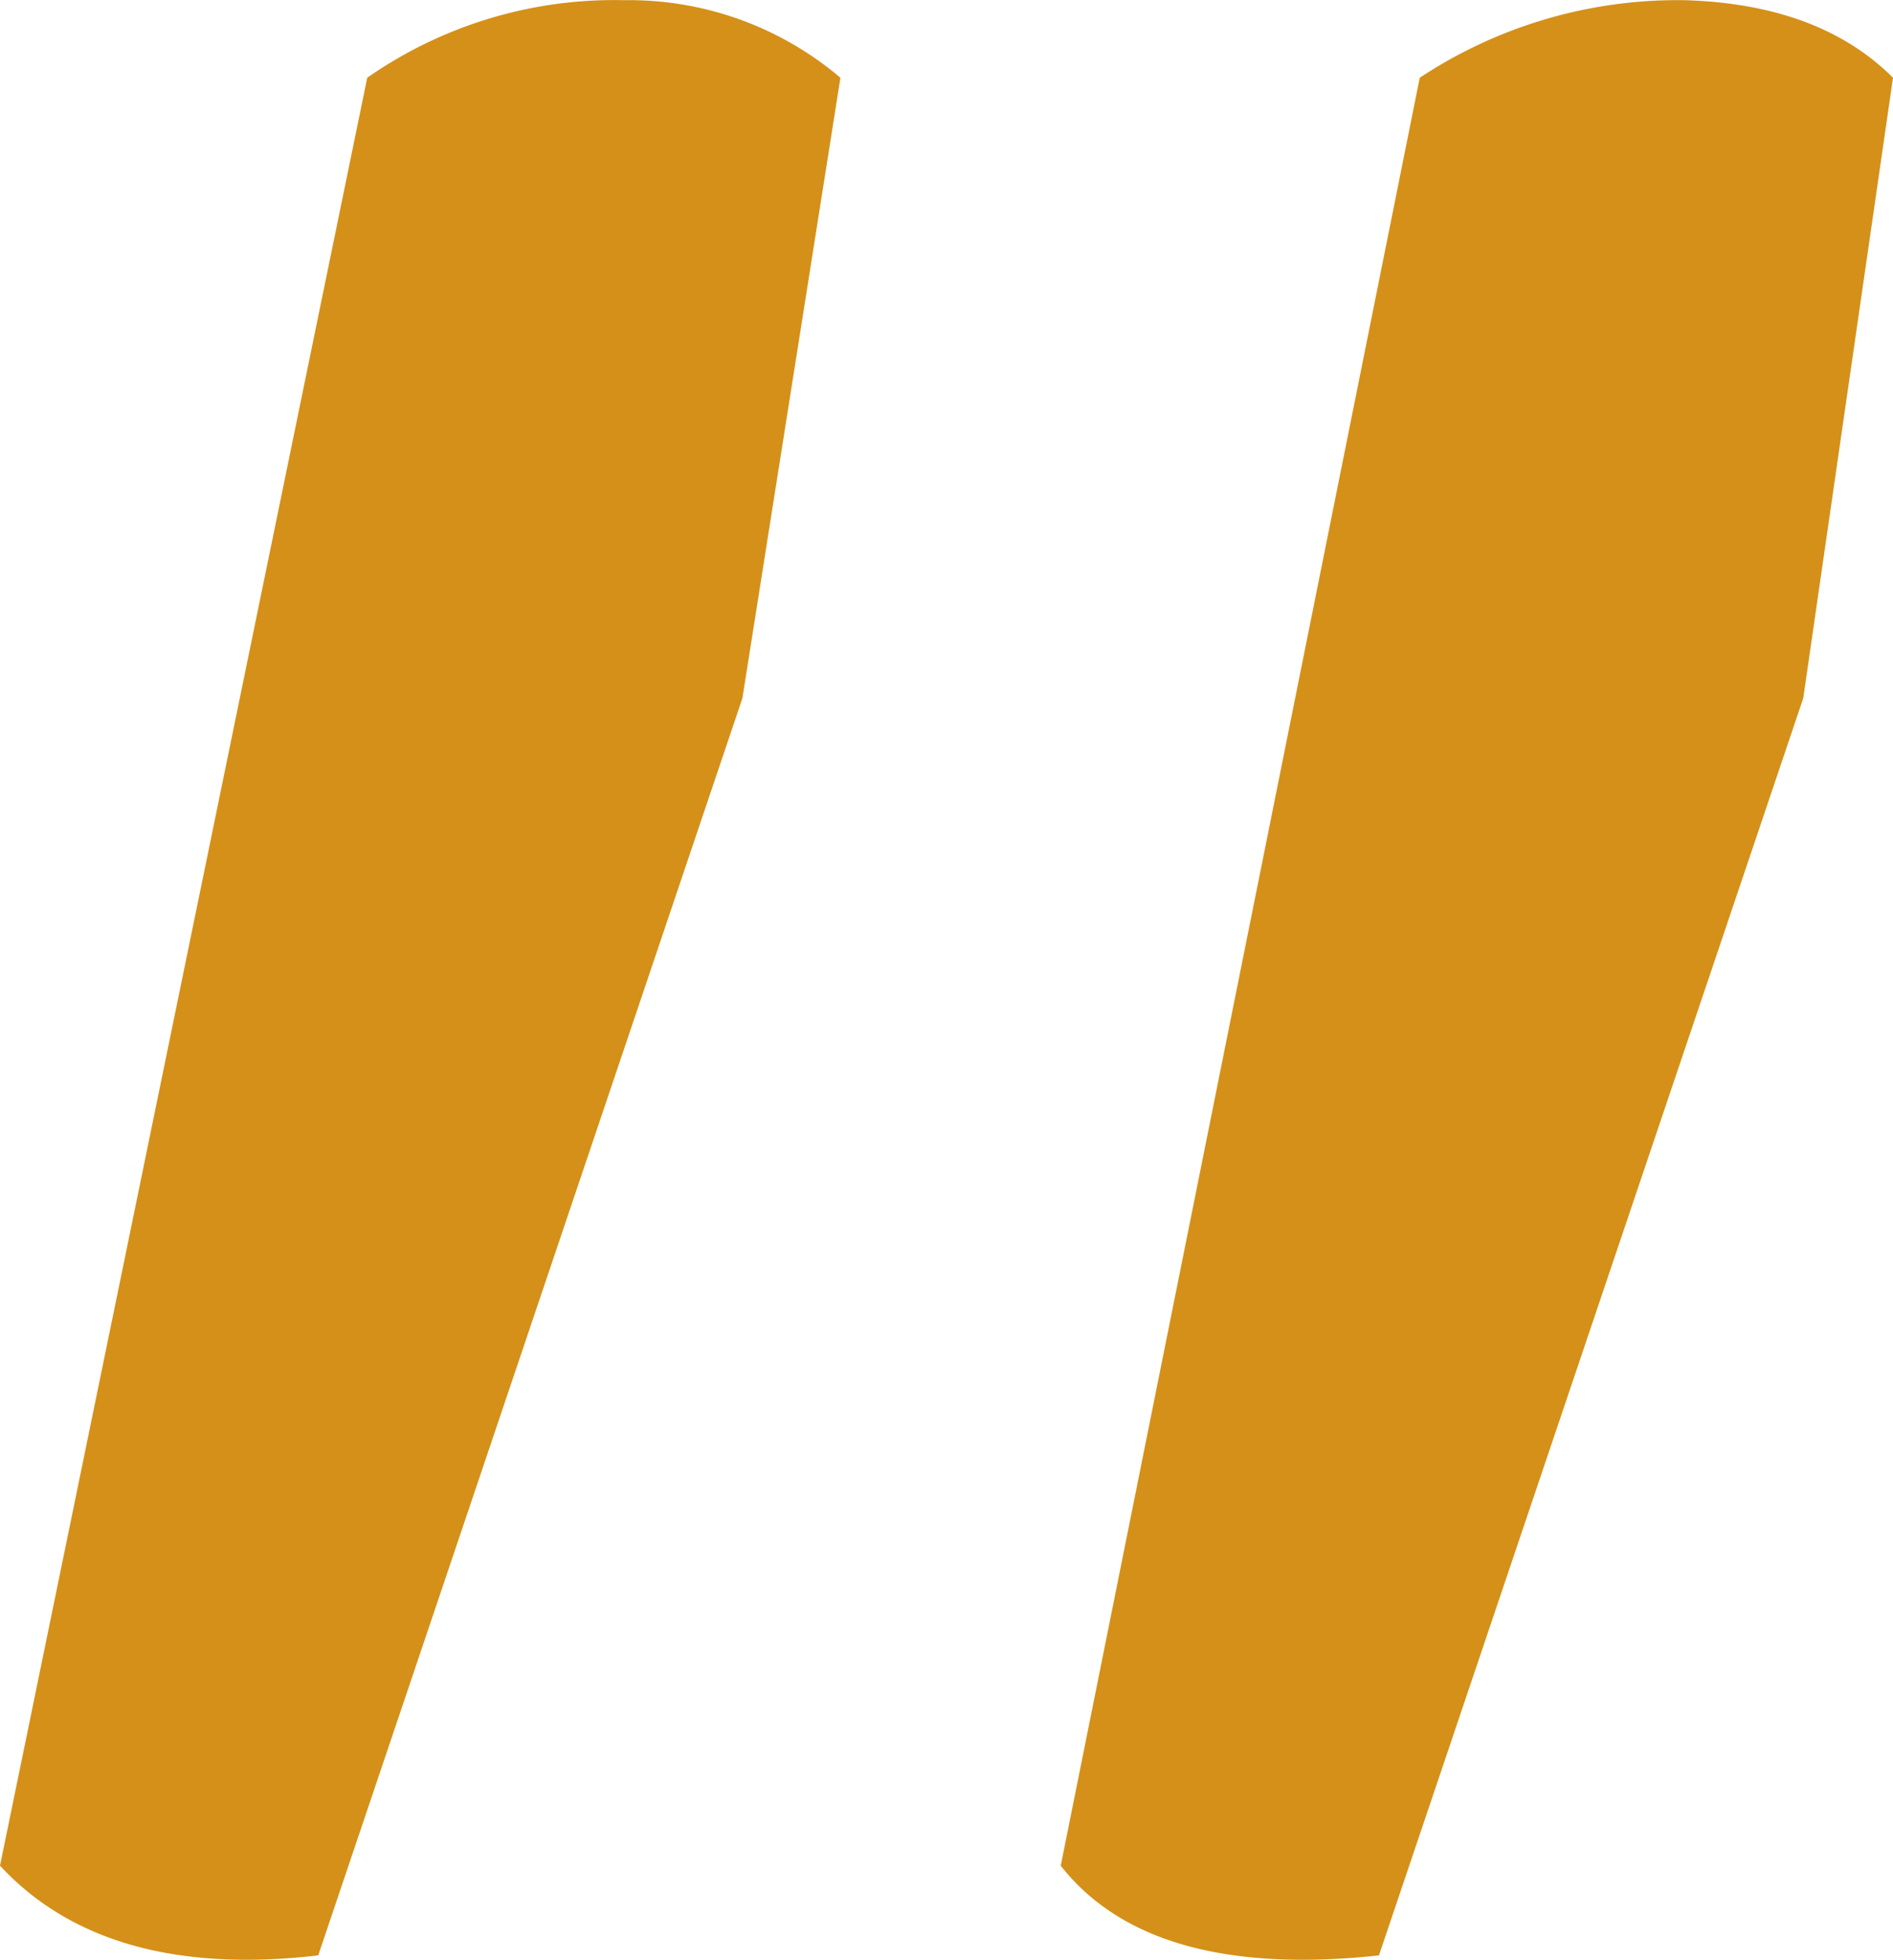 <svg xmlns="http://www.w3.org/2000/svg" width="71.456" height="73.937" viewBox="0 0 71.456 73.937">
  <path id="Path_2402" data-name="Path 2402" d="M31.878-207.284,45.43-274.736a17.65,17.65,0,0,1,10.01-2.926q5.082.154,7.854,2.926l-3.388,23.408L43.89-203.9Q35.266-202.972,31.878-207.284Zm-40.04,0L5.7-274.736a16.293,16.293,0,0,1,9.7-2.926,12.327,12.327,0,0,1,8.162,2.926l-3.7,23.408L3.85-203.9Q-4.158-202.972-8.162-207.284Z" transform="translate(8.162 277.669)" fill="#d59019"/>
</svg>

